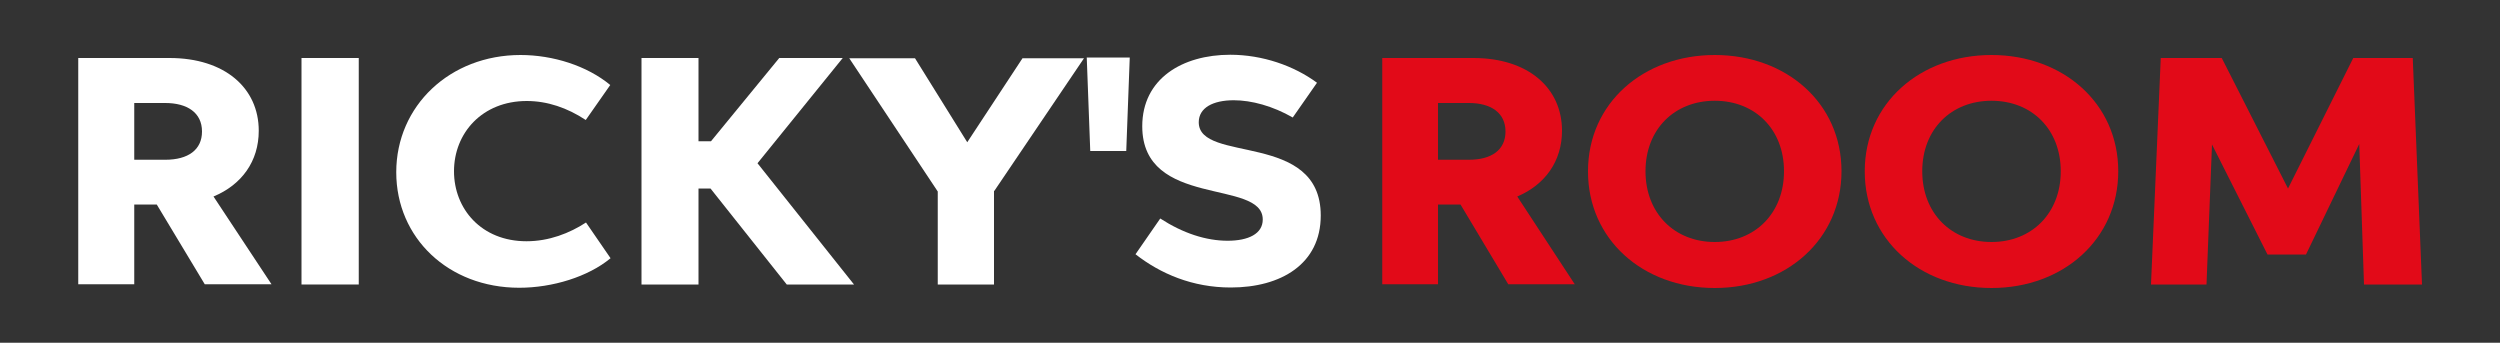 <svg id="Layer_1" xmlns="http://www.w3.org/2000/svg" version="1.1" viewBox="0 0 1000 137.1">
  
  <rect x="0" y="0" width="1000" height="137.1" fill="#333333" stroke="none"/>
  
  <defs>
    <style>
      .st0 {
        fill: #e20a18;
      }

      .st1 {
        fill: #fff;
      }
    </style>
  </defs>
  <polygon class="st1" points="434.7 23 451.9 23 450.5 60.4 436.1 60.4 434.7 23"></polygon>
  <g>
    <path class="st1" d="M31.2,23.2h36.6c22.1,0,35.7,12,35.7,29.1,0,12.2-6.8,21.6-18.1,26.3l23.2,35.1h-26.7s-19.2-31.9-19.2-31.9h-9s0,31.9,0,31.9h-22.4V23.2ZM66.1,63.9c9.2,0,14.7-4,14.7-11.3,0-7.6-6-11.4-14.7-11.4h-12.4s0,22.7,0,22.7h12.4Z"></path>
    <path class="st1" d="M120.6,23.2h22.9v90.6h-22.9V23.2Z"></path>
    <path class="st1" d="M244.2,103.3c-8.9,7.4-23.2,11.8-36.5,11.8-28.4,0-49.2-20-49.2-46.2,0-26.6,21.5-46.9,49.7-46.9,13,0,26.6,4.3,35.9,12l-9.8,14c-7.4-4.9-15.4-7.6-23.6-7.6-17.8,0-29.1,12.8-29.1,28.1,0,15,10.9,28,29,28,9,0,17.2-3.2,23.8-7.5l9.9,14.4Z"></path>
    <path class="st1" d="M279.4,75.4v38.4h-22.8V23.2h22.8v33.3s5,0,5,0l27.3-33.3h25.4s-34.1,42.1-34.1,42.1l38.6,48.5h-26.9s-30.5-38.4-30.5-38.4h-4.9Z"></path>
    <path class="st1" d="M397.6,76.3v37.5h-22.5v-37.2s-35.4-53.3-35.4-53.3h26.3s20.9,33.6,20.9,33.6l22.1-33.6h24.6s-35.9,53.1-35.9,53.1Z"></path>
    <path class="st1" d="M491,96.3c8.4,0,14.1-2.8,14.1-8.5,0-16.4-48.2-4.3-48.2-37.3,0-19,16-28.6,35.2-28.6,12.9,0,25.5,4.4,34.7,11.2l-9.7,13.9c-8-4.6-16.5-6.9-23.6-6.9-8.3,0-14,3-14,8.8,0,16.6,48.8,3.4,48.8,37.3,0,19.4-15.9,28.8-36,28.8-15.3,0-28.1-5.5-38.1-13.3l9.9-14.3c9.1,5.9,18.3,8.9,27,8.9Z"></path>
    <path class="st0" d="M552.9,23.2h36.4c22,0,35.5,12,35.5,29.1,0,12.2-6.8,21.6-17.9,26.3l23,35.1h-26.6s-19.1-31.9-19.1-31.9h-9s0,31.9,0,31.9h-22.3V23.2ZM587.6,63.9c9.1,0,14.6-4,14.6-11.3,0-7.6-6-11.4-14.6-11.4h-12.4s0,22.7,0,22.7h12.4Z"></path>
    <path class="st0" d="M635.2,68.5c0-27.3,22.2-46.5,50.7-46.5,28.6,0,50.7,19.2,50.7,46.5,0,27.1-21.9,46.7-50.7,46.7-28.9,0-50.7-19.6-50.7-46.6ZM713.6,68.5c0-16.8-11.6-28.2-27.7-28.2s-27.7,11.4-27.7,28.2c0,16.8,11.6,28.3,27.7,28.3,16.1,0,27.7-11.5,27.7-28.3Z"></path>
    <path class="st0" d="M745.9,68.5c0-27.3,22.2-46.5,50.7-46.5s50.7,19.2,50.7,46.5c0,27.1-21.9,46.7-50.7,46.7-28.9,0-50.7-19.6-50.7-46.6ZM824.3,68.5c0-16.8-11.6-28.2-27.7-28.2-16.1,0-27.7,11.4-27.7,28.2s11.6,28.3,27.7,28.3c16.1,0,27.7-11.5,27.7-28.3Z"></path>
    <path class="st0" d="M888.7,23.2l26.5,52.2,26.1-52.2h23.8s3.7,90.6,3.7,90.6h-23.2s-1.9-56.2-1.9-56.2l-21.3,44.2h-15.4s-22.2-44-22.2-44l-2.2,56h-22.2s3.9-90.6,3.9-90.6h24.4Z"></path>
  </g>
</svg>